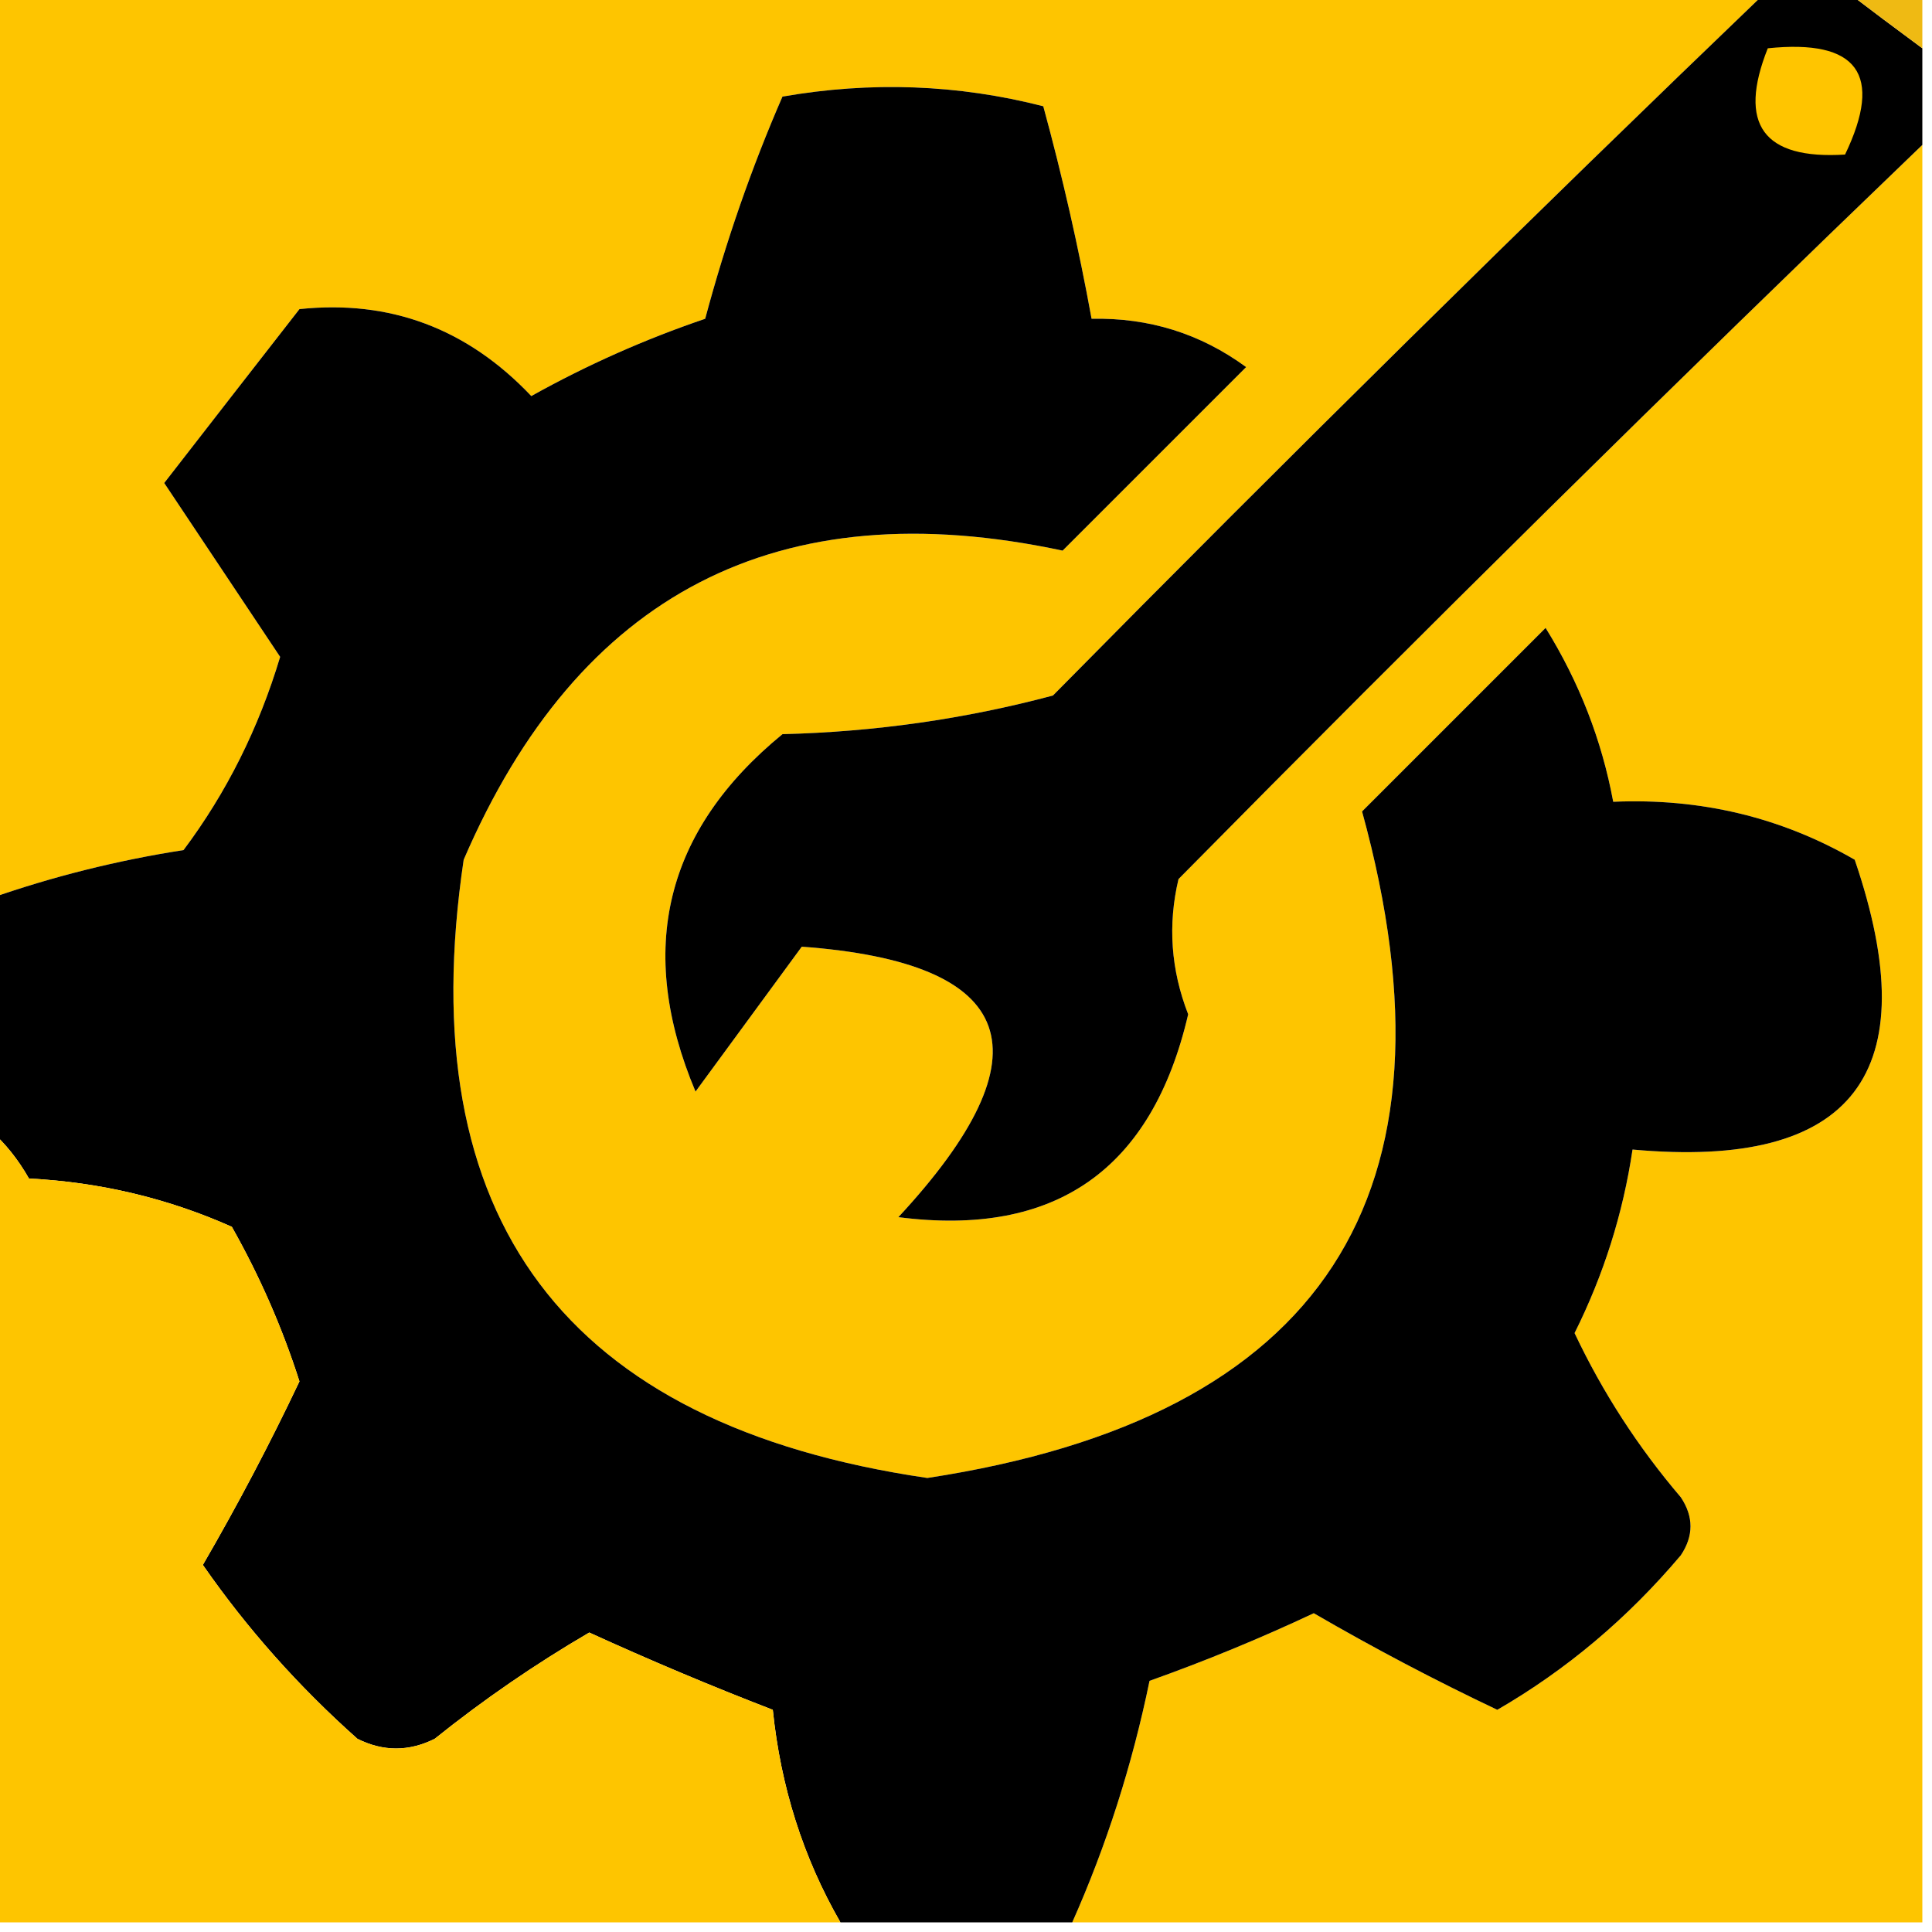 <?xml version="1.0" encoding="UTF-8"?>
<!DOCTYPE svg PUBLIC "-//W3C//DTD SVG 1.1//EN" "http://www.w3.org/Graphics/SVG/1.1/DTD/svg11.dtd">
<svg xmlns="http://www.w3.org/2000/svg" version="1.1" width="100px" height="100px" style="shape-rendering:geometricPrecision; text-rendering:geometricPrecision; image-rendering:optimizeQuality; fill-rule:evenodd; clip-rule:evenodd" xmlns:xlink="http://www.w3.org/1999/xlink">
<g><path style="opacity:1" fill="#fec500" d="M -0.5,-0.5 C 30.167,-0.5 60.833,-0.5 91.5,-0.5C 79.062,11.437 66.728,23.604 54.5,36C 49.949,37.215 45.282,37.881 40.5,38C 34.411,42.99 32.911,49.157 36,56.5C 37.833,54 39.667,51.5 41.5,49C 52.722,49.829 54.388,54.496 46.5,63C 54.629,64.045 59.629,60.545 61.5,52.5C 60.604,50.199 60.438,47.866 61,45.5C 73.782,32.55 86.615,19.883 99.5,7.5C 99.5,38.167 99.5,68.833 99.5,99.5C 84.833,99.5 70.167,99.5 55.5,99.5C 57.267,95.531 58.6,91.365 59.5,87C 62.39,85.972 65.224,84.805 68,83.5C 71.109,85.304 74.275,86.971 77.5,88.5C 81.079,86.429 84.246,83.762 87,80.5C 87.667,79.5 87.667,78.5 87,77.5C 84.787,74.905 82.953,72.072 81.5,69C 83.007,65.979 84.007,62.812 84.5,59.5C 95.94,60.546 99.773,55.546 96,44.5C 92.199,42.304 88.033,41.304 83.5,41.5C 82.908,38.309 81.741,35.309 80,32.5C 76.833,35.667 73.667,38.833 70.5,42C 75.972,61.874 68.472,73.374 48,76.5C 29.235,73.752 21.235,63.085 24,44.5C 29.955,30.689 40.289,25.356 55,28.5C 58.167,25.333 61.333,22.167 64.5,19C 62.138,17.269 59.471,16.435 56.5,16.5C 55.828,12.812 54.995,9.145 54,5.5C 49.587,4.368 45.087,4.201 40.5,5C 38.904,8.666 37.571,12.499 36.5,16.5C 33.382,17.559 30.382,18.892 27.5,20.5C 24.191,17.006 20.191,15.506 15.5,16C 13.153,19.011 10.819,22.011 8.5,25C 10.5,28 12.5,31 14.5,34C 13.39,37.698 11.723,41.032 9.5,44C 6.071,44.533 2.738,45.367 -0.5,46.5C -0.5,30.833 -0.5,15.167 -0.5,-0.5 Z"/></g>
<g><path style="opacity:1" fill="#000000" d="M 91.5,-0.5 C 92.833,-0.5 94.167,-0.5 95.5,-0.5C 96.795,0.488 98.128,1.488 99.5,2.5C 99.5,4.167 99.5,5.833 99.5,7.5C 86.615,19.883 73.782,32.55 61,45.5C 60.438,47.866 60.604,50.199 61.5,52.5C 59.629,60.545 54.629,64.045 46.5,63C 54.388,54.496 52.722,49.829 41.5,49C 39.667,51.5 37.833,54 36,56.5C 32.911,49.157 34.411,42.99 40.5,38C 45.282,37.881 49.949,37.215 54.5,36C 66.728,23.604 79.062,11.437 91.5,-0.5 Z"/></g>
<g><path style="opacity:1" fill="#efba13" d="M 95.5,-0.5 C 96.833,-0.5 98.167,-0.5 99.5,-0.5C 99.5,0.5 99.5,1.5 99.5,2.5C 98.128,1.488 96.795,0.488 95.5,-0.5 Z"/></g>
<g><path style="opacity:1" fill="#ffc500" d="M 91.5,2.5 C 96.159,2.015 97.492,3.848 95.5,8C 91.266,8.267 89.933,6.434 91.5,2.5 Z"/></g>
<g><path style="opacity:1" fill="#000000" d="M 55.5,99.5 C 51.5,99.5 47.5,99.5 43.5,99.5C 41.576,96.157 40.409,92.491 40,88.5C 36.81,87.269 33.643,85.935 30.5,84.5C 27.696,86.138 25.029,87.972 22.5,90C 21.167,90.667 19.833,90.667 18.5,90C 15.449,87.286 12.782,84.286 10.5,81C 12.304,77.891 13.971,74.725 15.5,71.5C 14.611,68.721 13.444,66.055 12,63.5C 8.688,62.024 5.188,61.19 1.5,61C 0.934,60.005 0.267,59.172 -0.5,58.5C -0.5,54.5 -0.5,50.5 -0.5,46.5C 2.738,45.367 6.071,44.533 9.5,44C 11.723,41.032 13.39,37.698 14.5,34C 12.5,31 10.5,28 8.5,25C 10.819,22.011 13.153,19.011 15.5,16C 20.191,15.506 24.191,17.006 27.5,20.5C 30.382,18.892 33.382,17.559 36.5,16.5C 37.571,12.499 38.904,8.666 40.5,5C 45.087,4.201 49.587,4.368 54,5.5C 54.995,9.145 55.828,12.812 56.5,16.5C 59.471,16.435 62.138,17.269 64.5,19C 61.333,22.167 58.167,25.333 55,28.5C 40.289,25.356 29.955,30.689 24,44.5C 21.235,63.085 29.235,73.752 48,76.5C 68.472,73.374 75.972,61.874 70.5,42C 73.667,38.833 76.833,35.667 80,32.5C 81.741,35.309 82.908,38.309 83.5,41.5C 88.033,41.304 92.199,42.304 96,44.5C 99.773,55.546 95.94,60.546 84.5,59.5C 84.007,62.812 83.007,65.979 81.5,69C 82.953,72.072 84.787,74.905 87,77.5C 87.667,78.5 87.667,79.5 87,80.5C 84.246,83.762 81.079,86.429 77.5,88.5C 74.275,86.971 71.109,85.304 68,83.5C 65.224,84.805 62.39,85.972 59.5,87C 58.6,91.365 57.267,95.531 55.5,99.5 Z"/></g>
<g><path style="opacity:1" fill="#fec500" d="M -0.5,58.5 C 0.267,59.172 0.934,60.005 1.5,61C 5.188,61.19 8.688,62.024 12,63.5C 13.444,66.055 14.611,68.721 15.5,71.5C 13.971,74.725 12.304,77.891 10.5,81C 12.782,84.286 15.449,87.286 18.5,90C 19.833,90.667 21.167,90.667 22.5,90C 25.029,87.972 27.696,86.138 30.5,84.5C 33.643,85.935 36.81,87.269 40,88.5C 40.409,92.491 41.576,96.157 43.5,99.5C 28.833,99.5 14.167,99.5 -0.5,99.5C -0.5,85.833 -0.5,72.167 -0.5,58.5 Z"/></g>
</svg>
